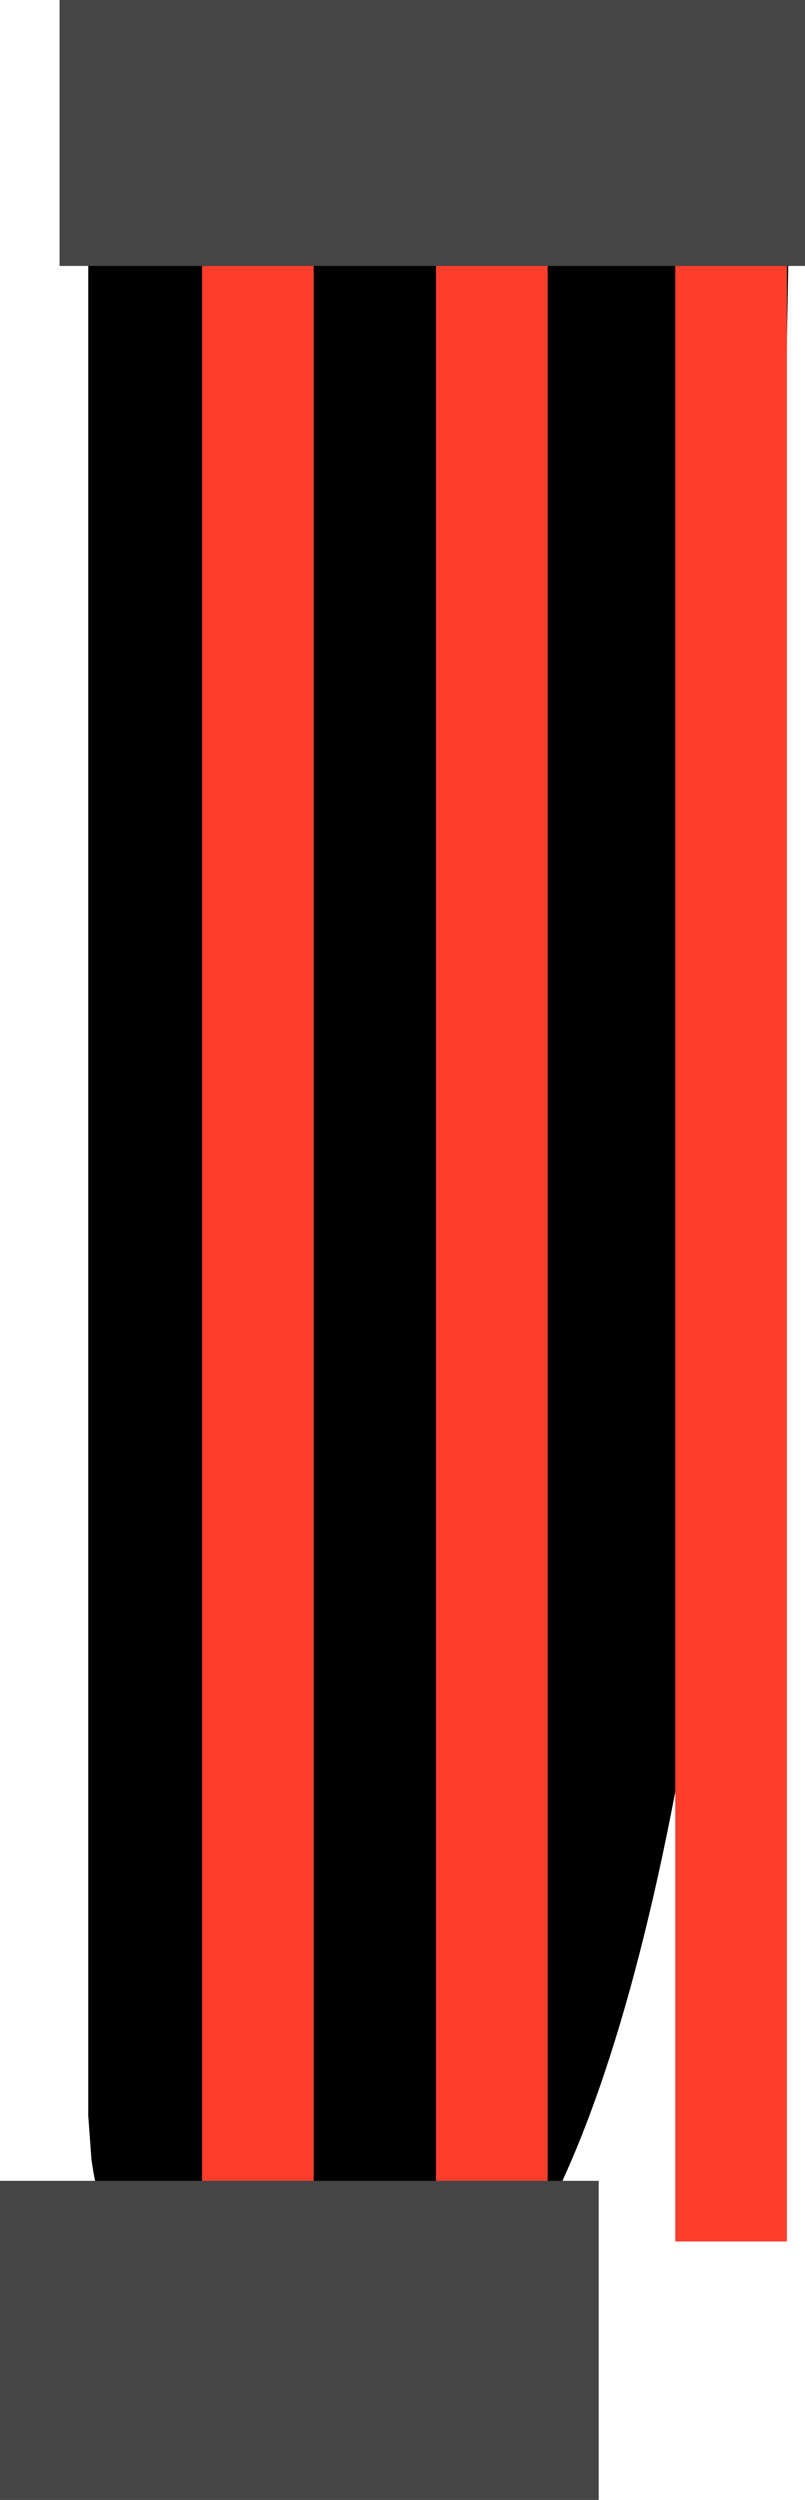 <?xml version="1.0" encoding="UTF-8" standalone="no"?>
<svg xmlns:xlink="http://www.w3.org/1999/xlink" height="117.5px" width="37.85px" xmlns="http://www.w3.org/2000/svg">
  <g transform="matrix(1.0, 0.0, 0.0, 1.0, -747.15, -1007.3)">
    <path d="M784.35 1008.1 Q784.0 1057.1 780.3 1083.05 775.05 1119.8 762.45 1119.8 755.5 1119.8 752.7 1113.3 751.8 1111.25 751.45 1108.8 L751.3 1106.75 751.3 1008.25 784.35 1008.1" fill="#000000" fill-rule="evenodd" stroke="none"/>
    <path d="M761.9 1019.4 L761.9 1110.15 756.65 1110.15 756.65 1019.4 761.9 1019.4" fill="#ff3d2b" fill-rule="evenodd" stroke="none"/>
    <path d="M772.9 1019.3 L772.9 1110.1 767.65 1110.1 767.65 1019.3 772.9 1019.3" fill="#ff3d2b" fill-rule="evenodd" stroke="none"/>
    <path d="M784.15 1019.45 L784.15 1112.65 778.9 1112.65 778.9 1019.45 784.15 1019.45" fill="#ff3d2b" fill-rule="evenodd" stroke="none"/>
    <path d="M775.3 1124.8 L747.15 1124.8 747.15 1109.8 775.3 1109.8 775.3 1124.8" fill="#454545" fill-rule="evenodd" stroke="none"/>
    <path d="M785.0 1019.8 L749.95 1019.8 749.95 1007.3 785.0 1007.3 785.0 1019.8" fill="#454545" fill-rule="evenodd" stroke="none"/>
  </g>
</svg>

